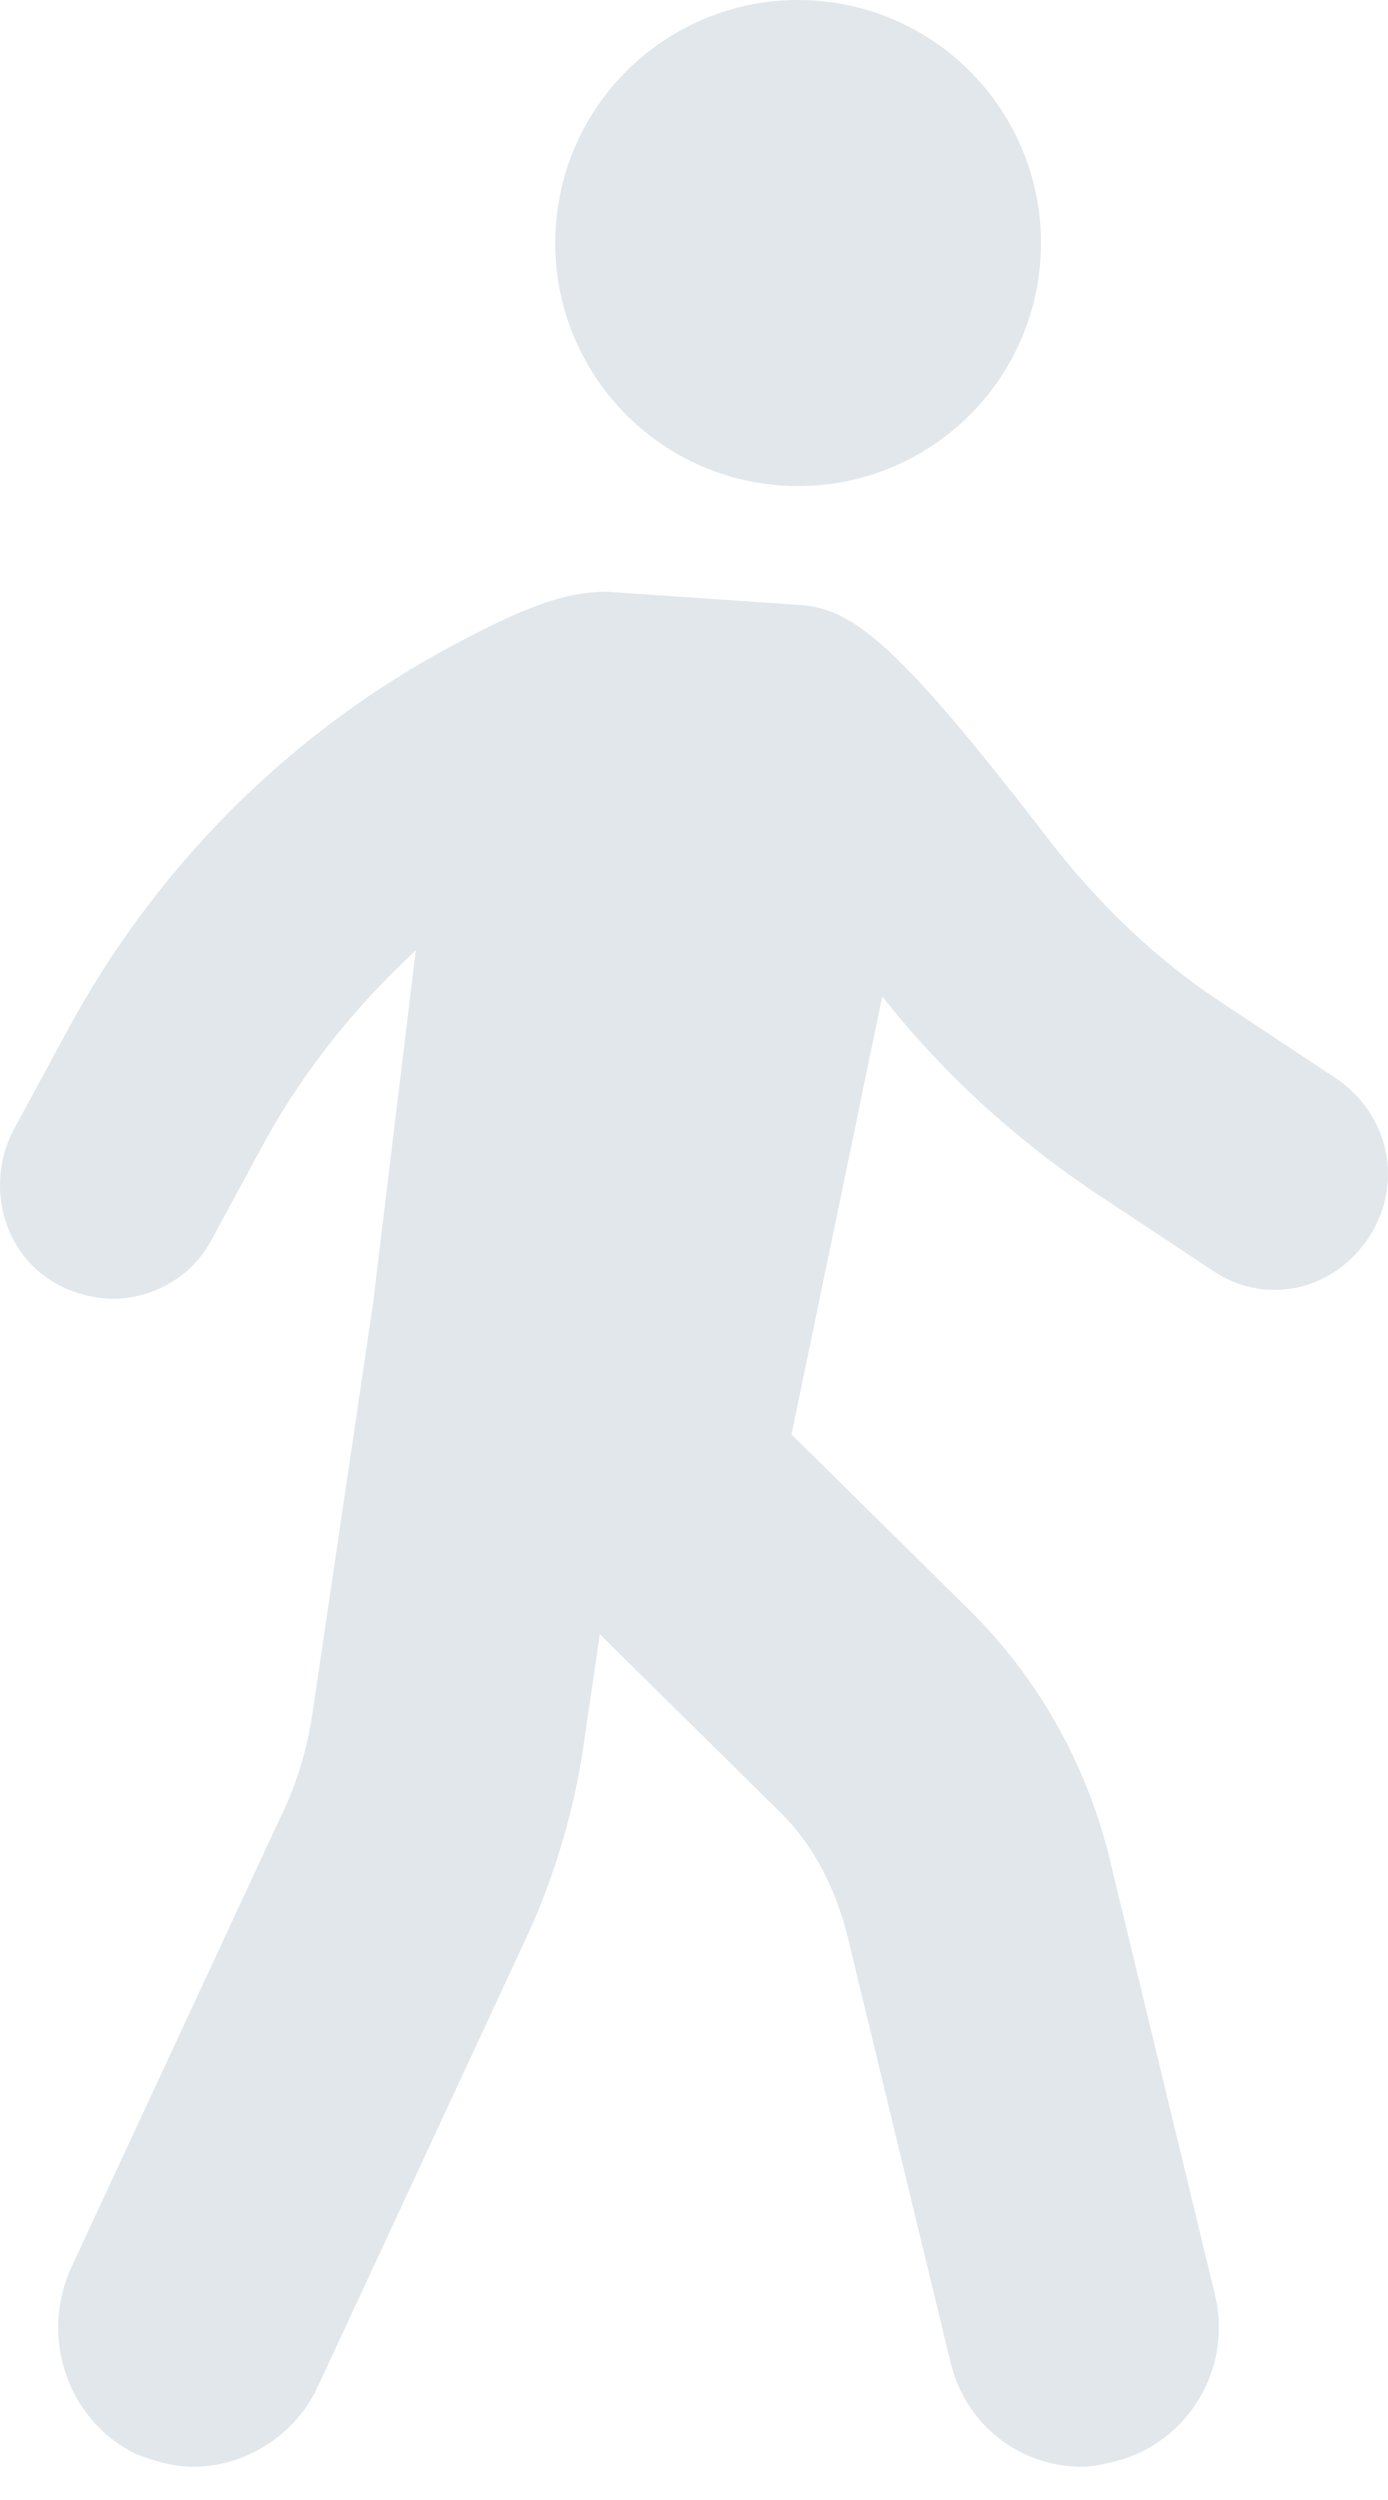 <?xml version="1.0" encoding="UTF-8"?>
<svg width="20px" height="36px" viewBox="0 0 20 36" version="1.1" xmlns="http://www.w3.org/2000/svg" xmlns:xlink="http://www.w3.org/1999/xlink">
    <g stroke="none" stroke-width="1" fill="none" fill-rule="evenodd">
        <g transform="translate(-295, -3039)" fill="#E2E7EC">
            <g transform="translate(295, 3039)">
                <path d="M0.178,16.304 L0.977,14.829 C2.213,12.542 4.066,10.661 6.318,9.406 C7.59,8.706 8.171,8.521 8.752,8.521 L11.441,8.706 C12.24,8.742 12.822,9.111 15.147,12.136 C15.837,13.021 16.636,13.796 17.581,14.423 L19.252,15.529 C20.015,16.046 20.233,17.042 19.725,17.816 C19.216,18.591 18.235,18.812 17.472,18.296 L15.801,17.189 C14.638,16.415 13.585,15.456 12.713,14.349 L11.405,20.656 L13.948,23.165 C14.965,24.161 15.692,25.451 16.019,26.89 L17.508,33.05 C17.763,34.12 17.109,35.189 16.055,35.447 C15.91,35.484 15.728,35.521 15.583,35.521 C14.711,35.521 13.912,34.931 13.694,34.009 L12.204,27.849 C12.022,27.148 11.695,26.521 11.187,26.042 L8.643,23.533 L8.389,25.267 C8.244,26.152 7.99,27 7.626,27.812 L4.574,34.378 C4.247,35.079 3.521,35.521 2.794,35.521 C2.503,35.521 2.249,35.447 1.958,35.337 C0.978,34.857 0.578,33.677 1.014,32.681 L4.066,26.115 C4.284,25.673 4.429,25.156 4.502,24.677 L5.374,18.775 L5.991,13.685 C5.156,14.46 4.429,15.345 3.848,16.378 L3.048,17.853 C2.758,18.406 2.176,18.702 1.631,18.702 C1.377,18.702 1.087,18.628 0.869,18.517 C0.069,18.111 -0.221,17.115 0.178,16.304 L0.178,16.304 Z"></path>
                <path d="M11.879,0.021 C13.8,0.23 15.188,1.957 14.979,3.879 C14.77,5.8 13.043,7.188 11.121,6.979 C9.2,6.77 7.812,5.043 8.021,3.121 C8.23,1.2 9.957,-0.188 11.879,0.021"></path>
            </g>
        </g>
    </g>
</svg>